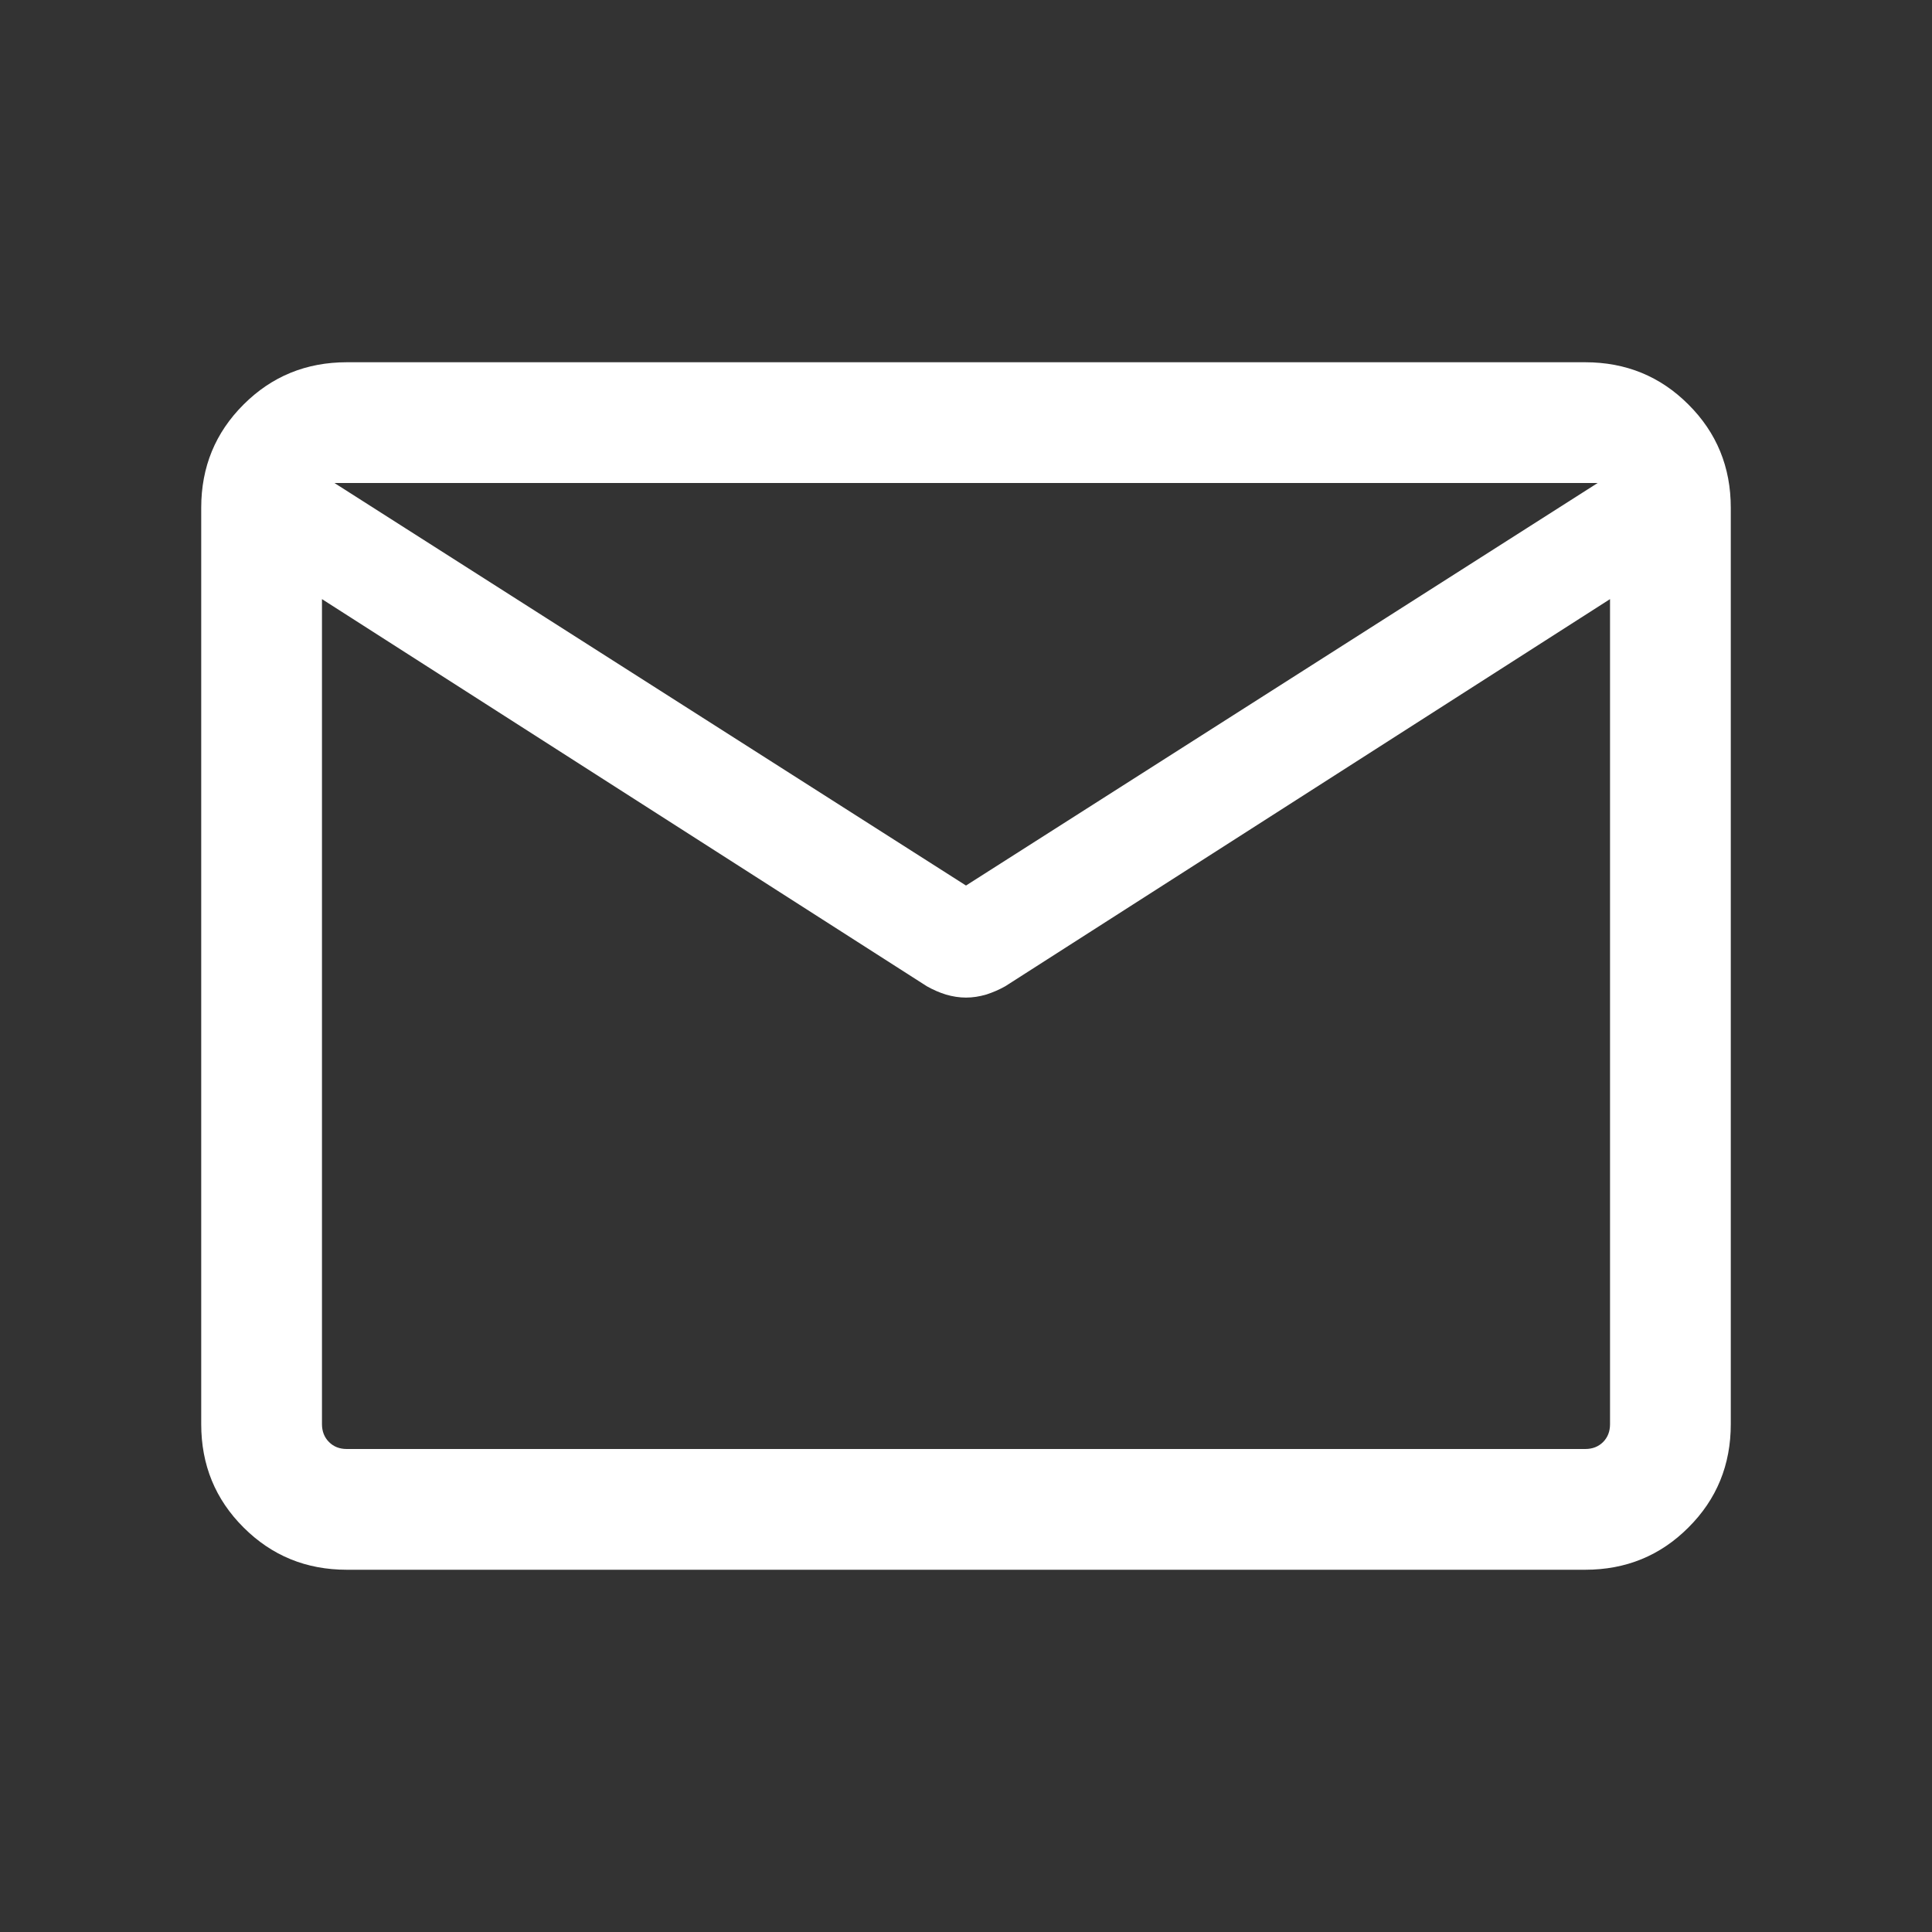 <svg width="20" height="20" viewBox="0 0 20 20" fill="none" xmlns="http://www.w3.org/2000/svg">
<rect x="0" y="0" width="20" height="20" fill="#333333" stroke="none"/>
<mask id="mask0_98_1893" style="mask-type:alpha" maskUnits="userSpaceOnUse" x="0" y="0" width="20" height="20">
<rect width="20" height="20" fill="#D9D9D9"/>
</mask>
<g mask="url(#mask0_98_1893)">
<path d="M3.59 16.25C3.169 16.25 2.813 16.104 2.521 15.812C2.229 15.521 2.083 15.165 2.083 14.743V5.256C2.083 4.835 2.229 4.479 2.521 4.188C2.813 3.896 3.169 3.75 3.59 3.75H16.41C16.831 3.75 17.188 3.896 17.479 4.188C17.771 4.479 17.917 4.835 17.917 5.256V14.743C17.917 15.165 17.771 15.521 17.479 15.812C17.188 16.104 16.831 16.25 16.41 16.25H3.59ZM16.667 6.202L10.406 10.21C10.341 10.246 10.275 10.275 10.207 10.296C10.139 10.316 10.07 10.327 10 10.327C9.931 10.327 9.862 10.316 9.793 10.296C9.725 10.275 9.659 10.246 9.595 10.21L3.333 6.202V14.743C3.333 14.818 3.358 14.88 3.406 14.928C3.454 14.976 3.515 15 3.59 15H16.41C16.485 15 16.547 14.976 16.595 14.928C16.643 14.88 16.667 14.818 16.667 14.743V6.202ZM10 9.167L16.539 5H3.462L10 9.167ZM3.333 6.394V5.441V5.466V5.44V6.394Z" fill="white"/>
</g>
</svg>
